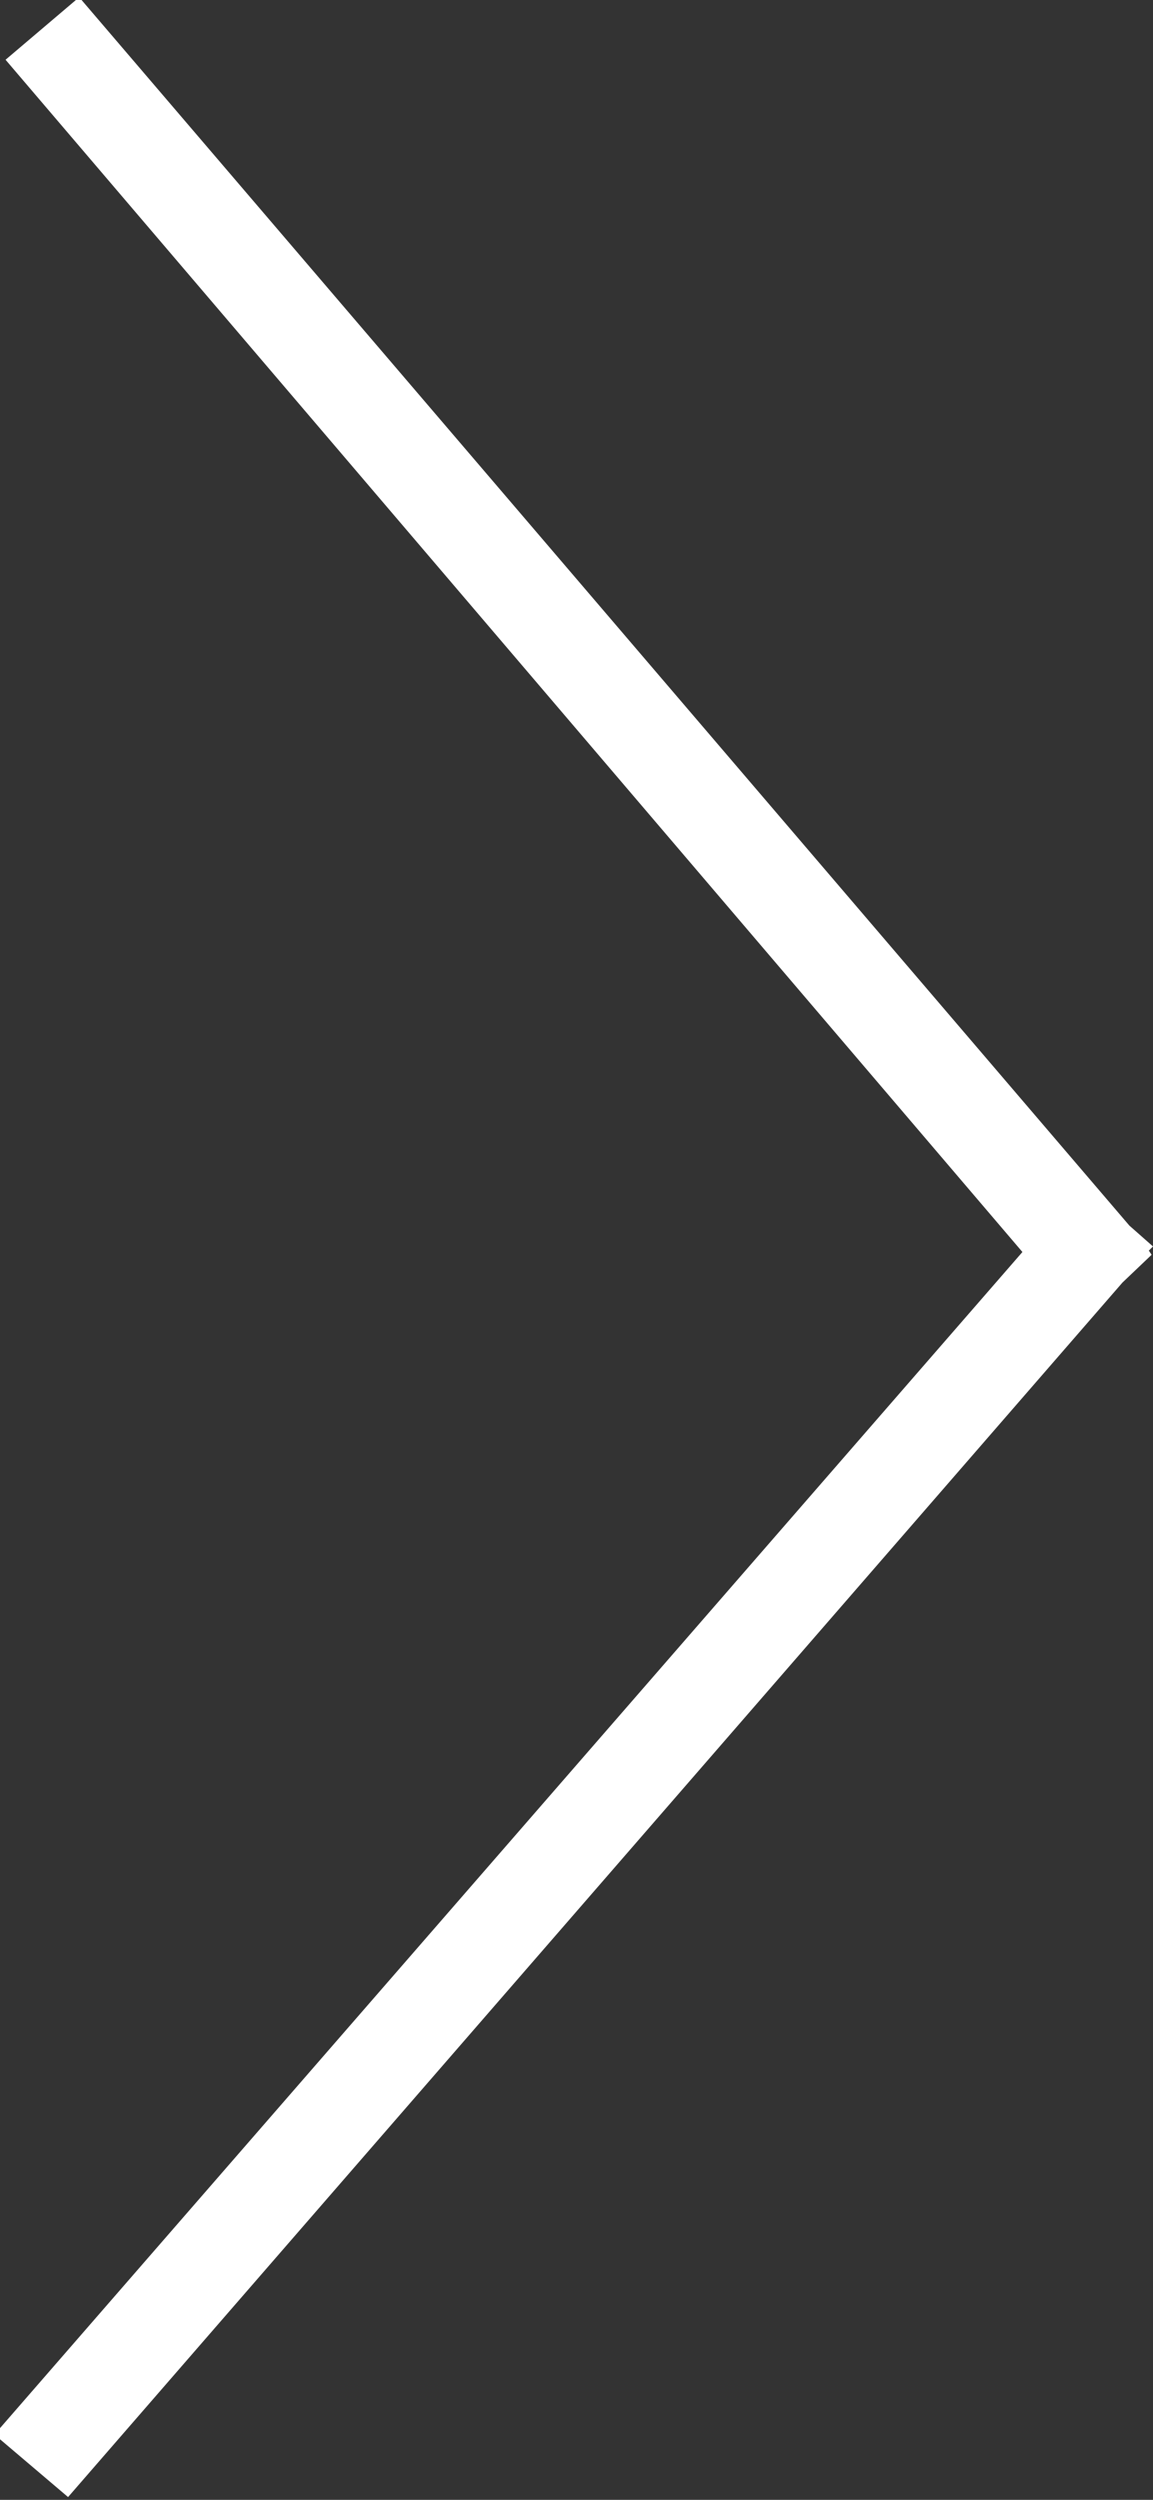 <?xml version="1.0" encoding="utf-8"?>
<!-- Generator: Adobe Illustrator 28.3.0, SVG Export Plug-In . SVG Version: 6.00 Build 0)  -->
<svg version="1.1" id="Layer_2_00000175283734600903804340000013685393785145013667_"
	 xmlns="http://www.w3.org/2000/svg" xmlns:xlink="http://www.w3.org/1999/xlink" x="0px" y="0px" viewBox="0 0 83 179.9"
	 style="enable-background:new 0 0 83 179.9;" xml:space="preserve">
<rect x="0" y="0" width="83" height="179.9" fill="#333333" stroke="none"/>
<style type="text/css">
	.st0{fill-rule:evenodd;clip-rule:evenodd;fill:#FFFFFF;}
</style>
<g id="Layer_1-2">
	<path class="st0" d="M-0.4,175.2l5.3,4.5l75.9-87.4l2.1-2l-0.2-0.3l0.3-0.3l-1.7-1.5L5.7-0.2L0.4,4.3l73.2,85.8L-0.4,175.2z"/>
</g>
</svg>
